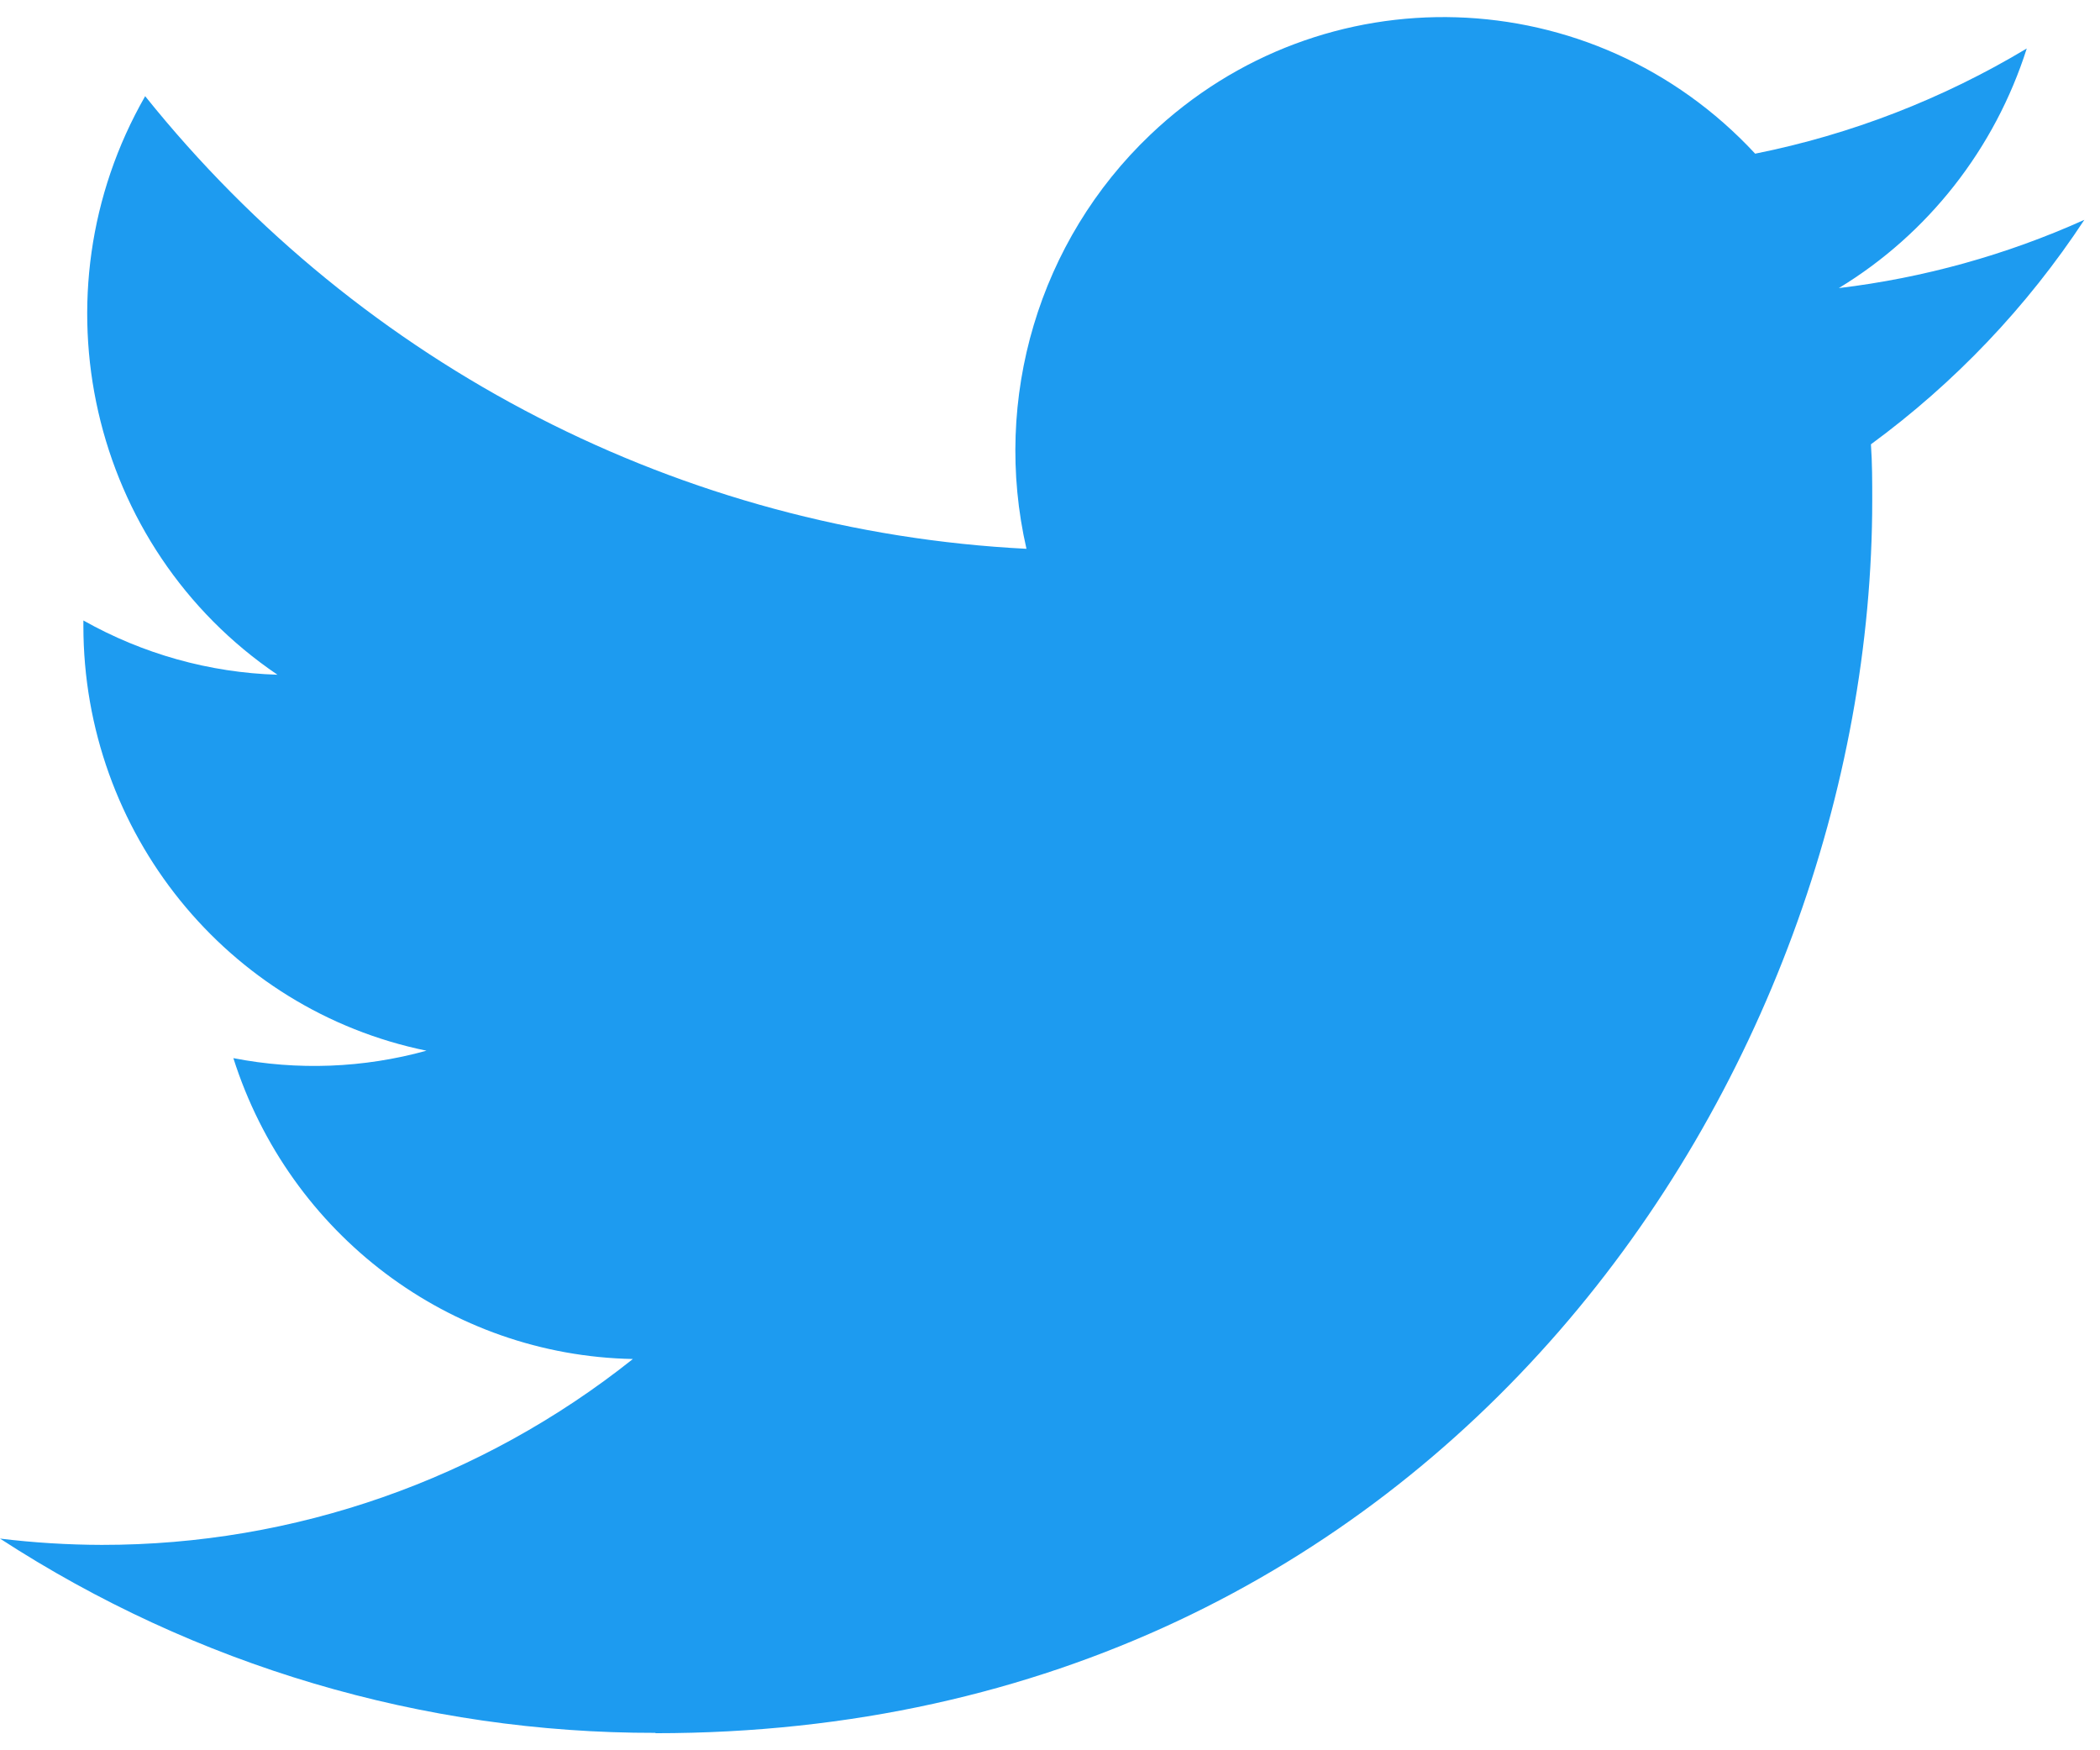 <svg width="24" height="20" viewBox="0 0 24 20" fill="none" xmlns="http://www.w3.org/2000/svg">
<path d="M21.382 5.077C21.397 5.29 21.397 5.503 21.397 5.717C21.397 12.259 16.481 19.805 7.491 19.805V19.801C4.836 19.805 2.235 19.034 0 17.581C0.386 17.628 0.774 17.652 1.163 17.653C3.364 17.655 5.502 16.907 7.233 15.529C5.142 15.489 3.308 14.108 2.667 12.091C3.4 12.234 4.155 12.205 4.874 12.006C2.594 11.539 0.953 9.51 0.953 7.153V7.09C1.633 7.473 2.393 7.686 3.171 7.71C1.024 6.256 0.362 3.361 1.659 1.099C4.14 4.192 7.801 6.072 11.731 6.271C11.337 4.552 11.875 2.75 13.145 1.541C15.113 -0.334 18.209 -0.238 20.059 1.756C21.154 1.537 22.203 1.13 23.163 0.554C22.798 1.7 22.035 2.673 21.015 3.292C21.983 3.176 22.93 2.913 23.821 2.512C23.165 3.509 22.338 4.376 21.382 5.077Z" fill="#1D9BF0"/>
</svg>
